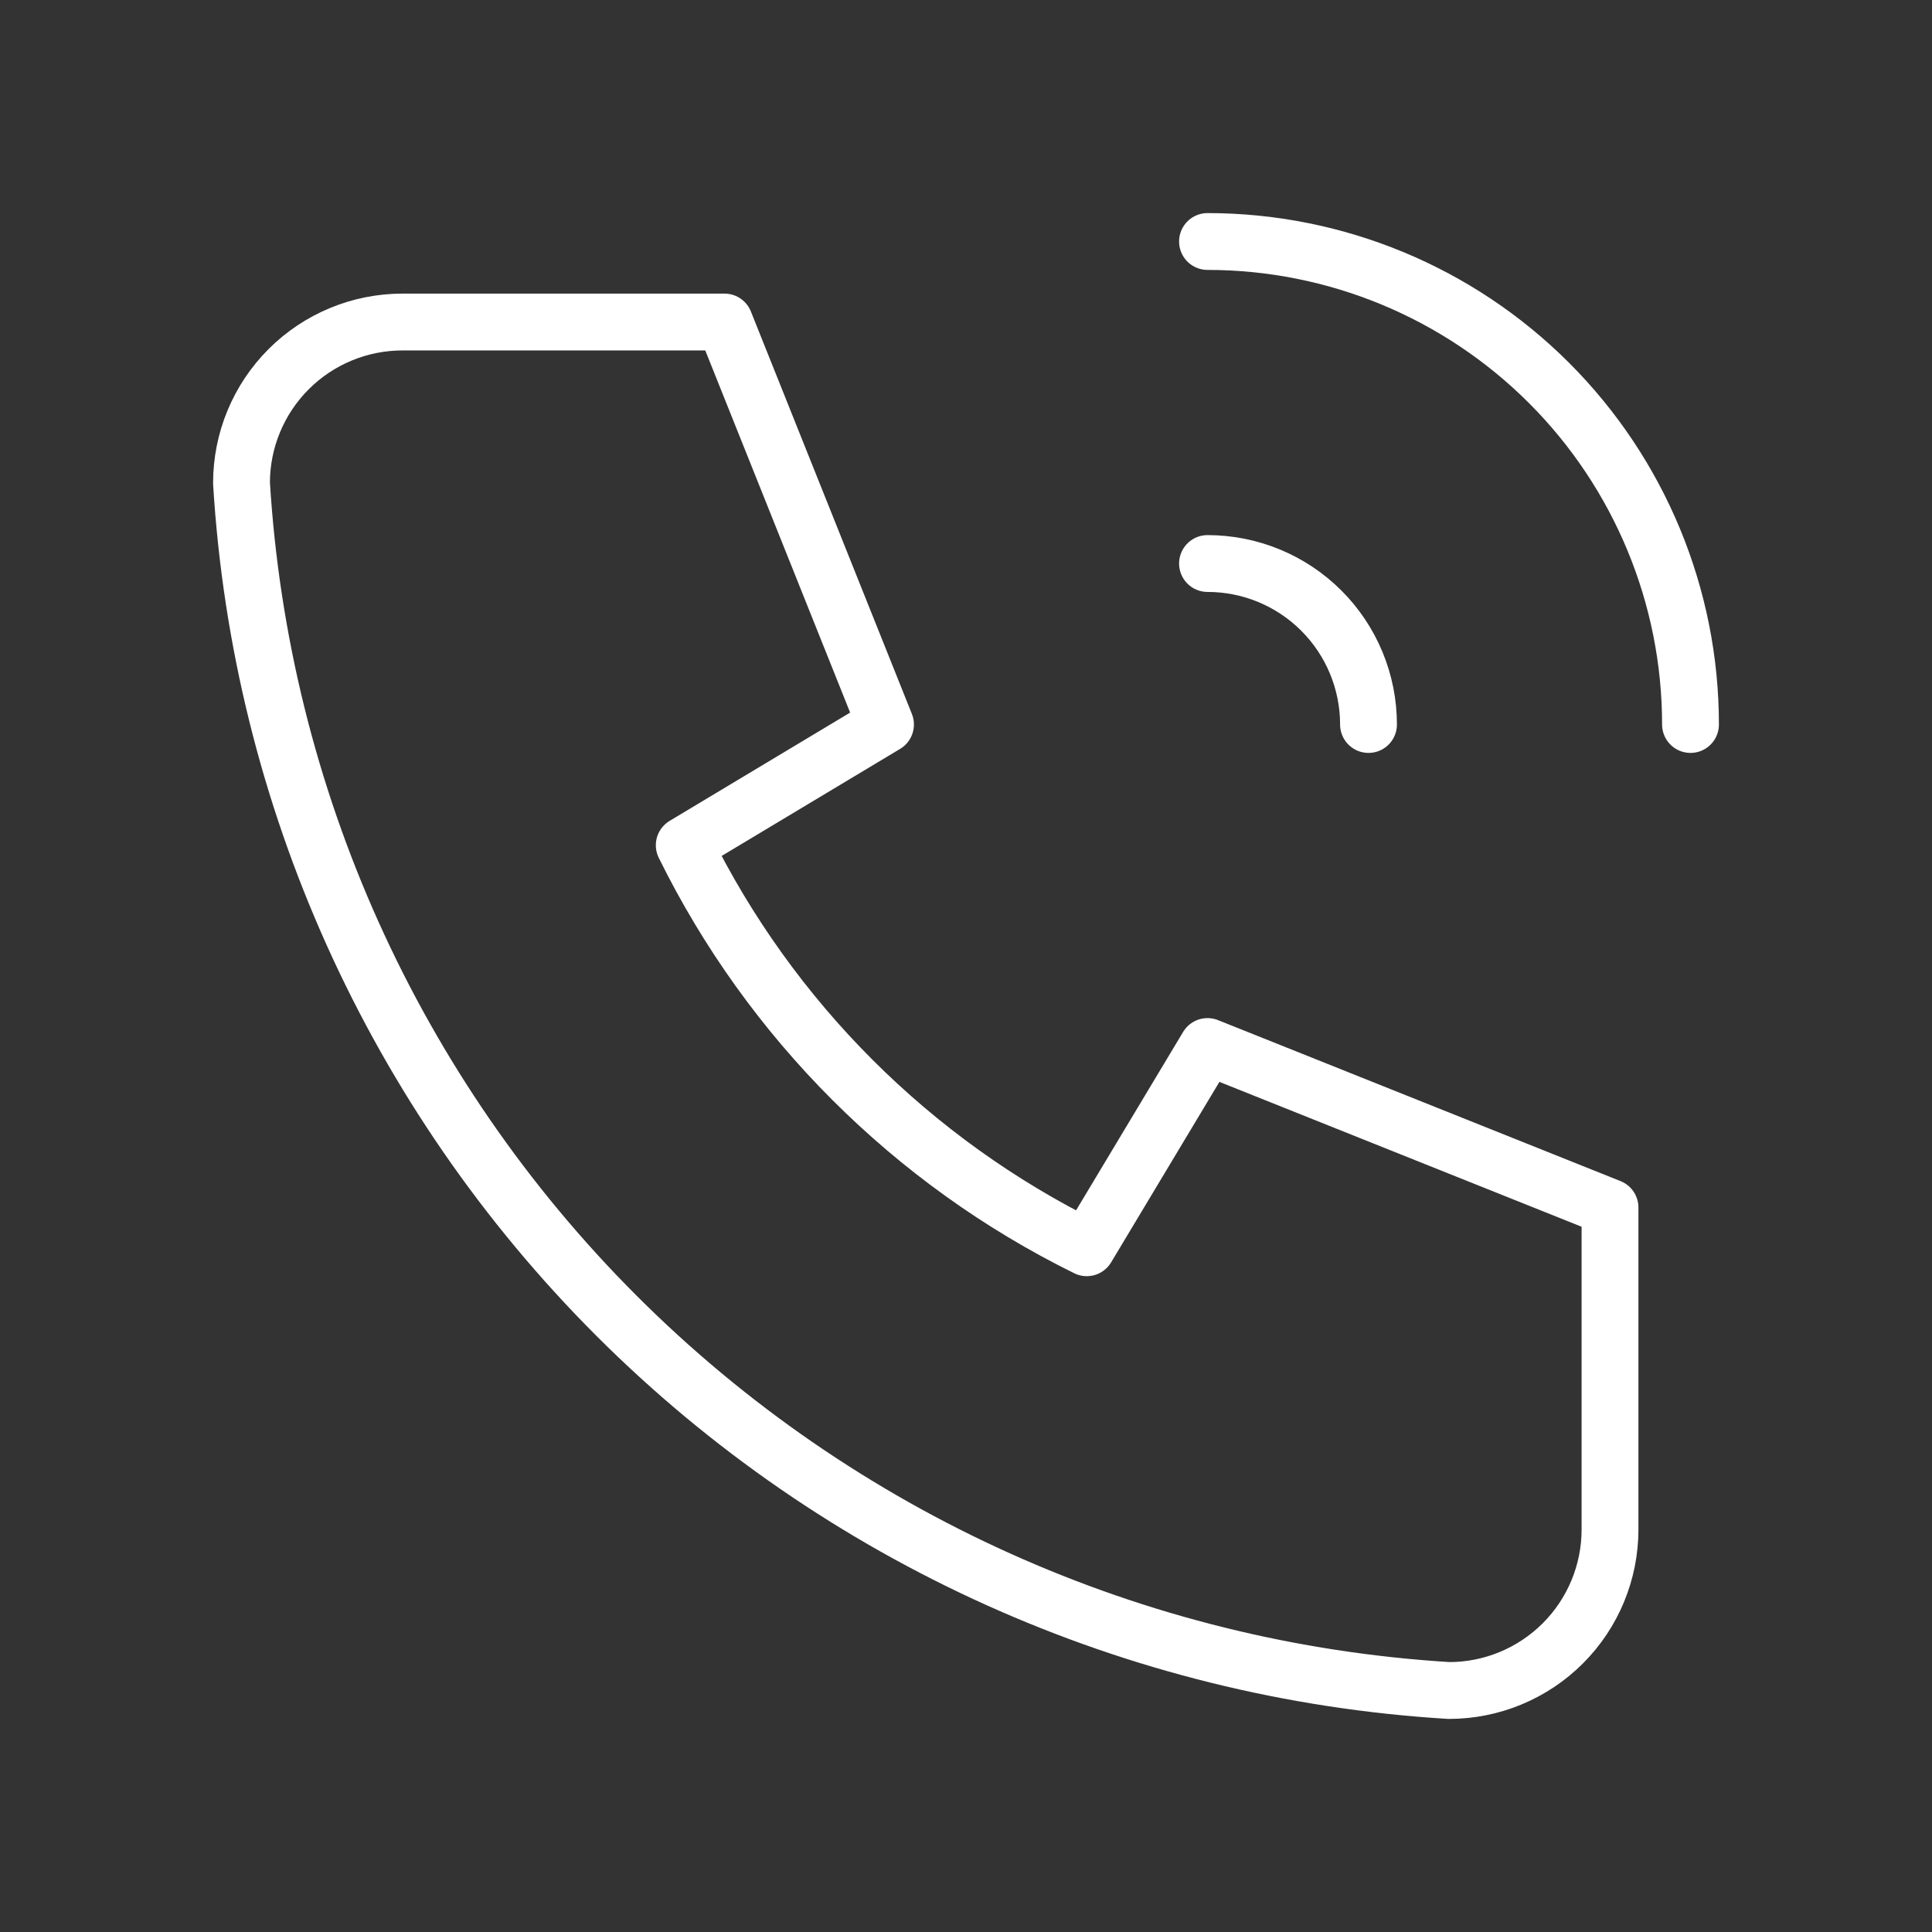 <svg width="68" height="68" viewBox="0 0 68 68" fill="none" xmlns="http://www.w3.org/2000/svg">
<rect x="0" y="0" width="68" height="68" fill="#333333" stroke="none"/>
<g clip-path="url(#clip0_287_695)">
<path d="M14.167 11.334H25.5L31.167 25.5L24.083 29.75C27.118 35.903 32.097 40.882 38.25 43.917L42.5 36.834L56.667 42.5V53.834C56.667 55.336 56.07 56.778 55.007 57.84C53.944 58.903 52.503 59.5 51 59.5C39.948 58.828 29.524 54.135 21.694 46.306C13.865 38.476 9.172 28.052 8.5 17C8.5 15.497 9.097 14.056 10.16 12.993C11.222 11.931 12.664 11.334 14.167 11.334Z" stroke="white" stroke-width="2" stroke-linecap="round" stroke-linejoin="round"/>
<path d="M42.5 19.834C44.003 19.834 45.444 20.43 46.507 21.493C47.57 22.556 48.167 23.997 48.167 25.5" stroke="white" stroke-width="2" stroke-linecap="round" stroke-linejoin="round"/>
<path d="M42.5 8.5C47.009 8.5 51.333 10.291 54.521 13.479C57.709 16.667 59.5 20.991 59.5 25.5" stroke="white" stroke-width="2" stroke-linecap="round" stroke-linejoin="round"/>
</g>
<defs>
<clipPath id="clip0_287_695">
<path d="M0 20C0 8.954 8.954 0 20 0H48C59.046 0 68 8.954 68 20V68H0V20Z" fill="white"/>
</clipPath>
</defs>
</svg>
